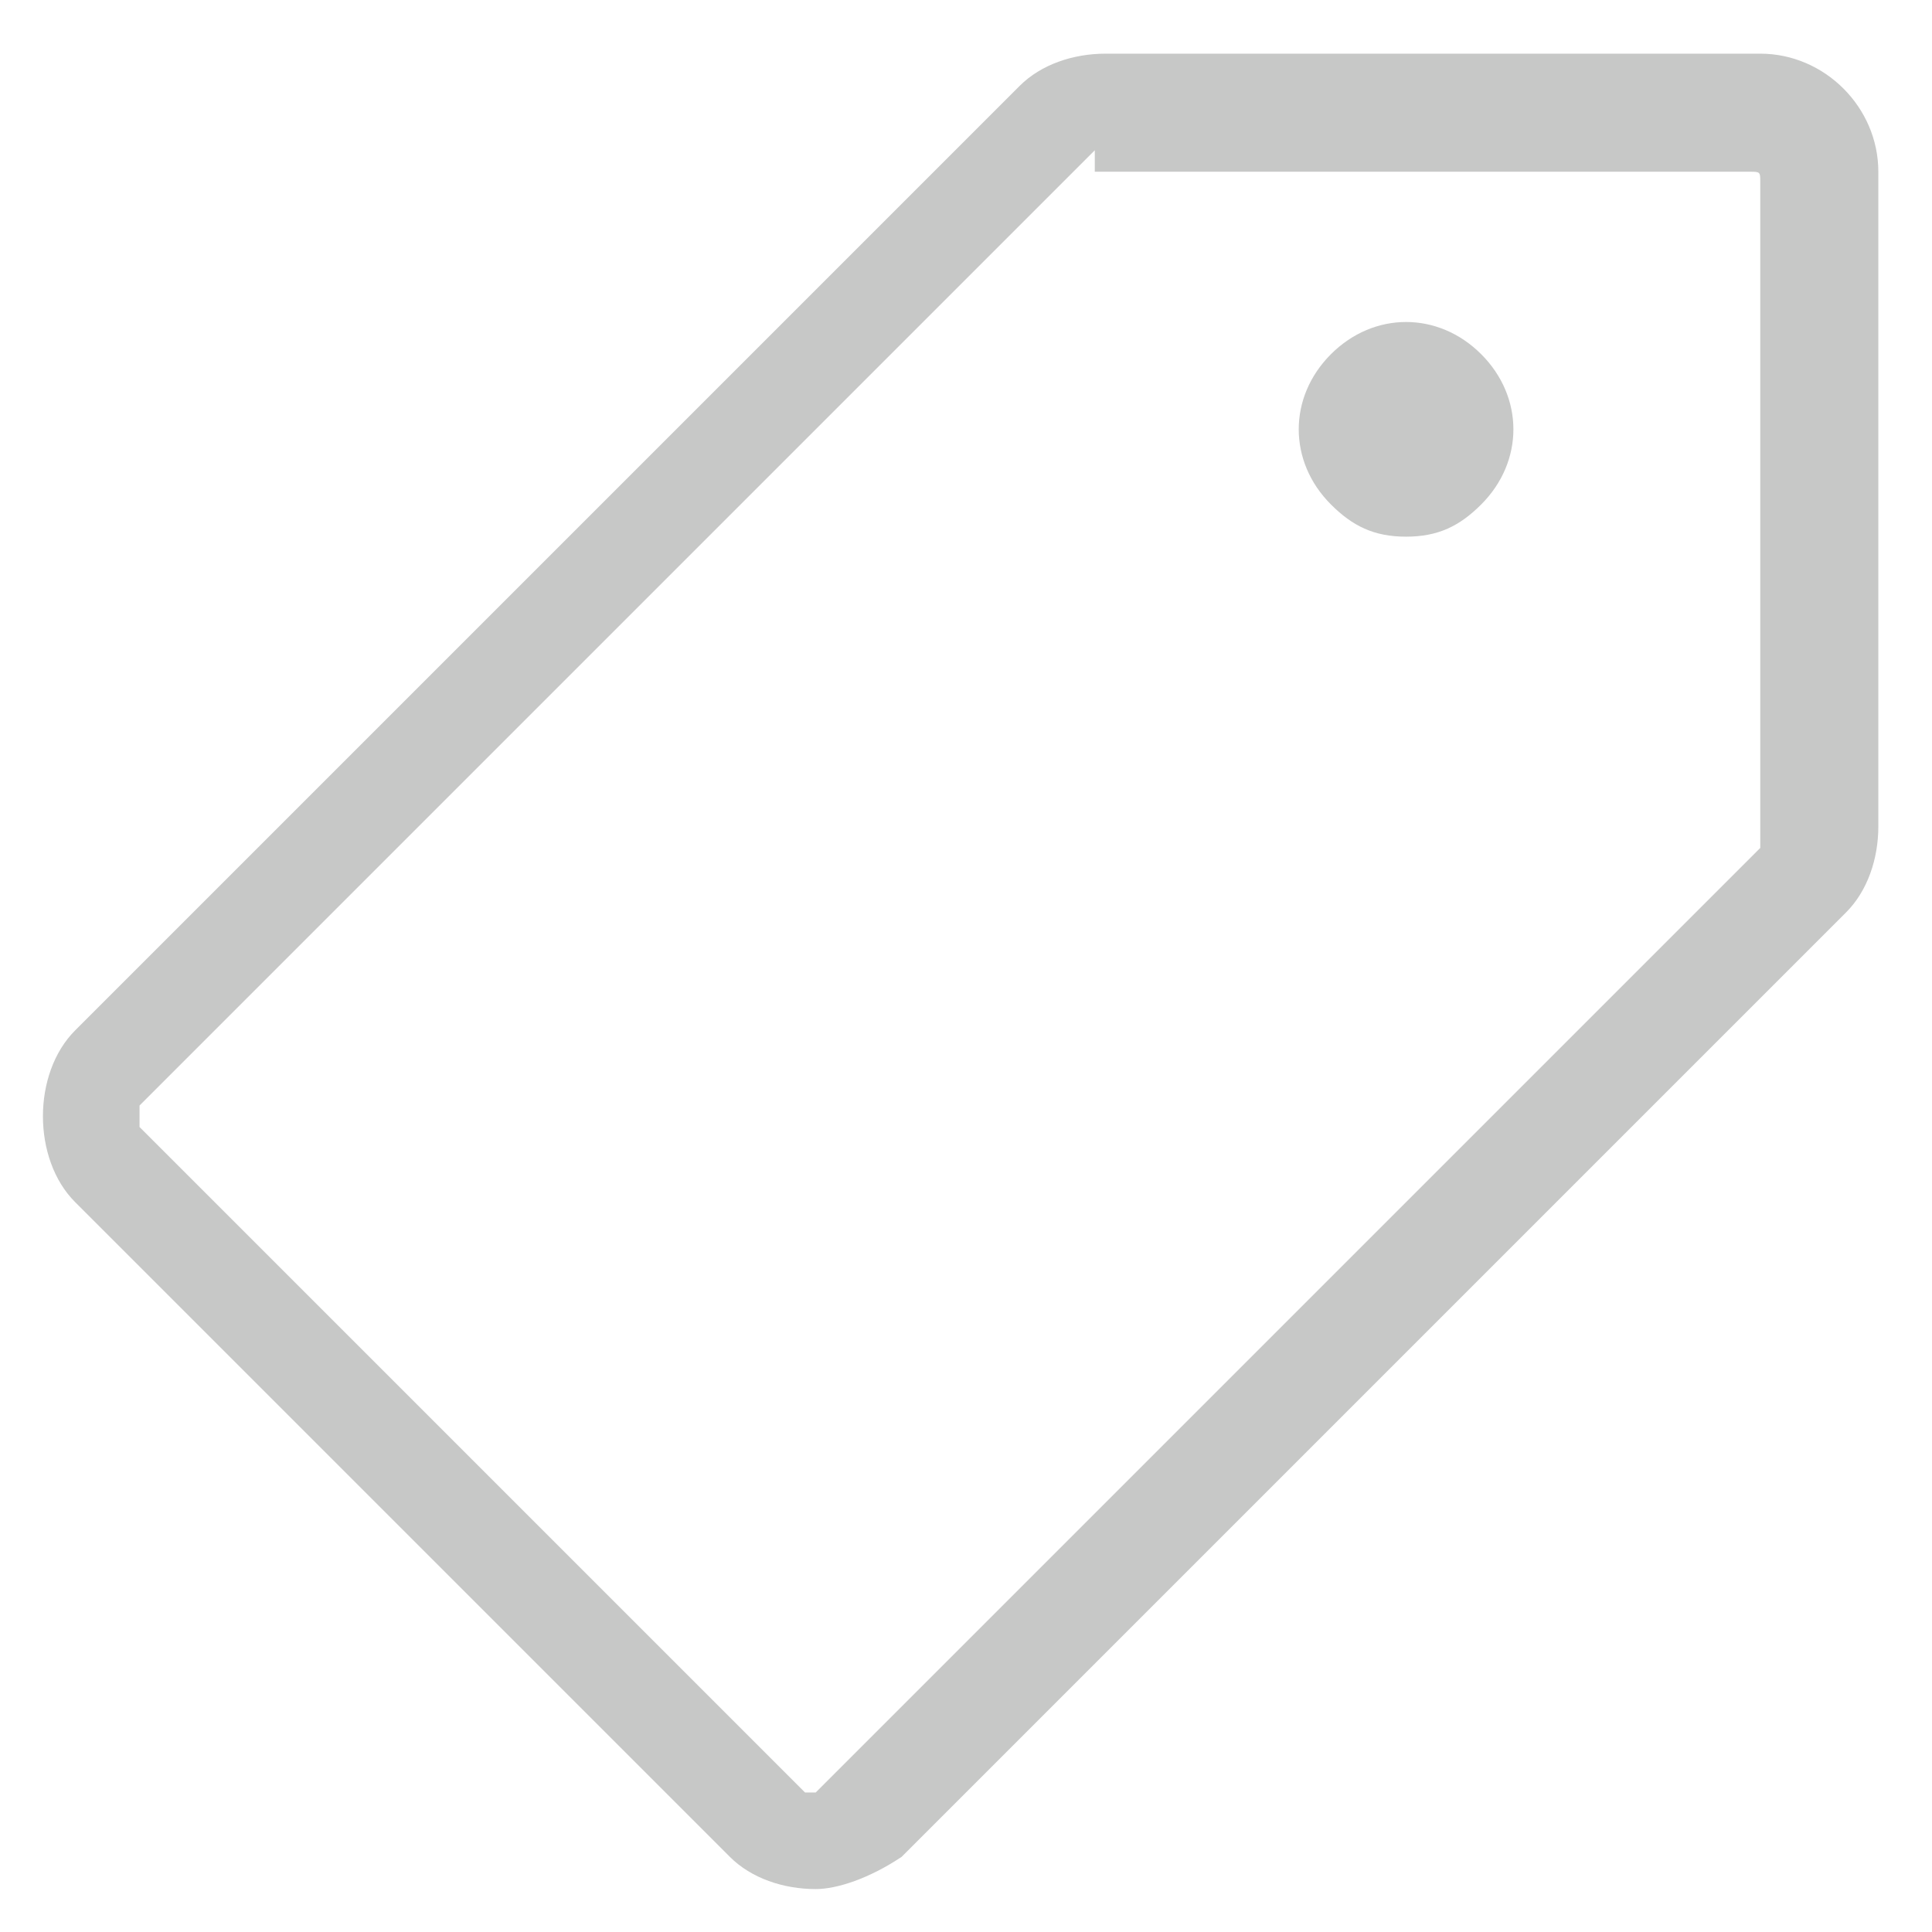 <?xml version="1.0" encoding="utf-8"?>
<!-- Generator: Adobe Illustrator 23.0.1, SVG Export Plug-In . SVG Version: 6.00 Build 0)  -->
<svg version="1.1" id="Camada_1" xmlns="http://www.w3.org/2000/svg" xmlns:xlink="http://www.w3.org/1999/xlink" x="0px" y="0px"
	 viewBox="0 0 18 18" style="enable-background:new 0 0 18 18;" xml:space="preserve">
<style type="text/css">
	.st0{fill:#C7C8C7;}
</style>
<path class="st0" d="M7.6,17.6c-0.3,0-0.6-0.1-0.8-0.3l-6.1-6.1c-0.2-0.2-0.3-0.5-0.3-0.8c0-0.3,0.1-0.6,0.3-0.8l8.8-8.8
	c0.2-0.2,0.5-0.3,0.8-0.3h6.1c0.6,0,1.1,0.5,1.1,1.1v6.1c0,0.3-0.1,0.6-0.3,0.8l-8.8,8.8C8.1,17.5,7.8,17.6,7.6,17.6z M10.2,1.4
	l-8.9,8.9c0,0,0,0.1,0,0.2l6.2,6.2h0.1l8.8-8.8V1.7c0-0.1,0-0.1-0.1-0.1h-6.1V1.4z"/>
<path class="st0" d="M13.1,5c-0.3,0-0.5-0.1-0.7-0.3c-0.4-0.4-0.4-1,0-1.4c0.4-0.4,1-0.4,1.4,0c0.4,0.4,0.4,1,0,1.4
	C13.6,4.9,13.4,5,13.1,5z"/>
</svg>
